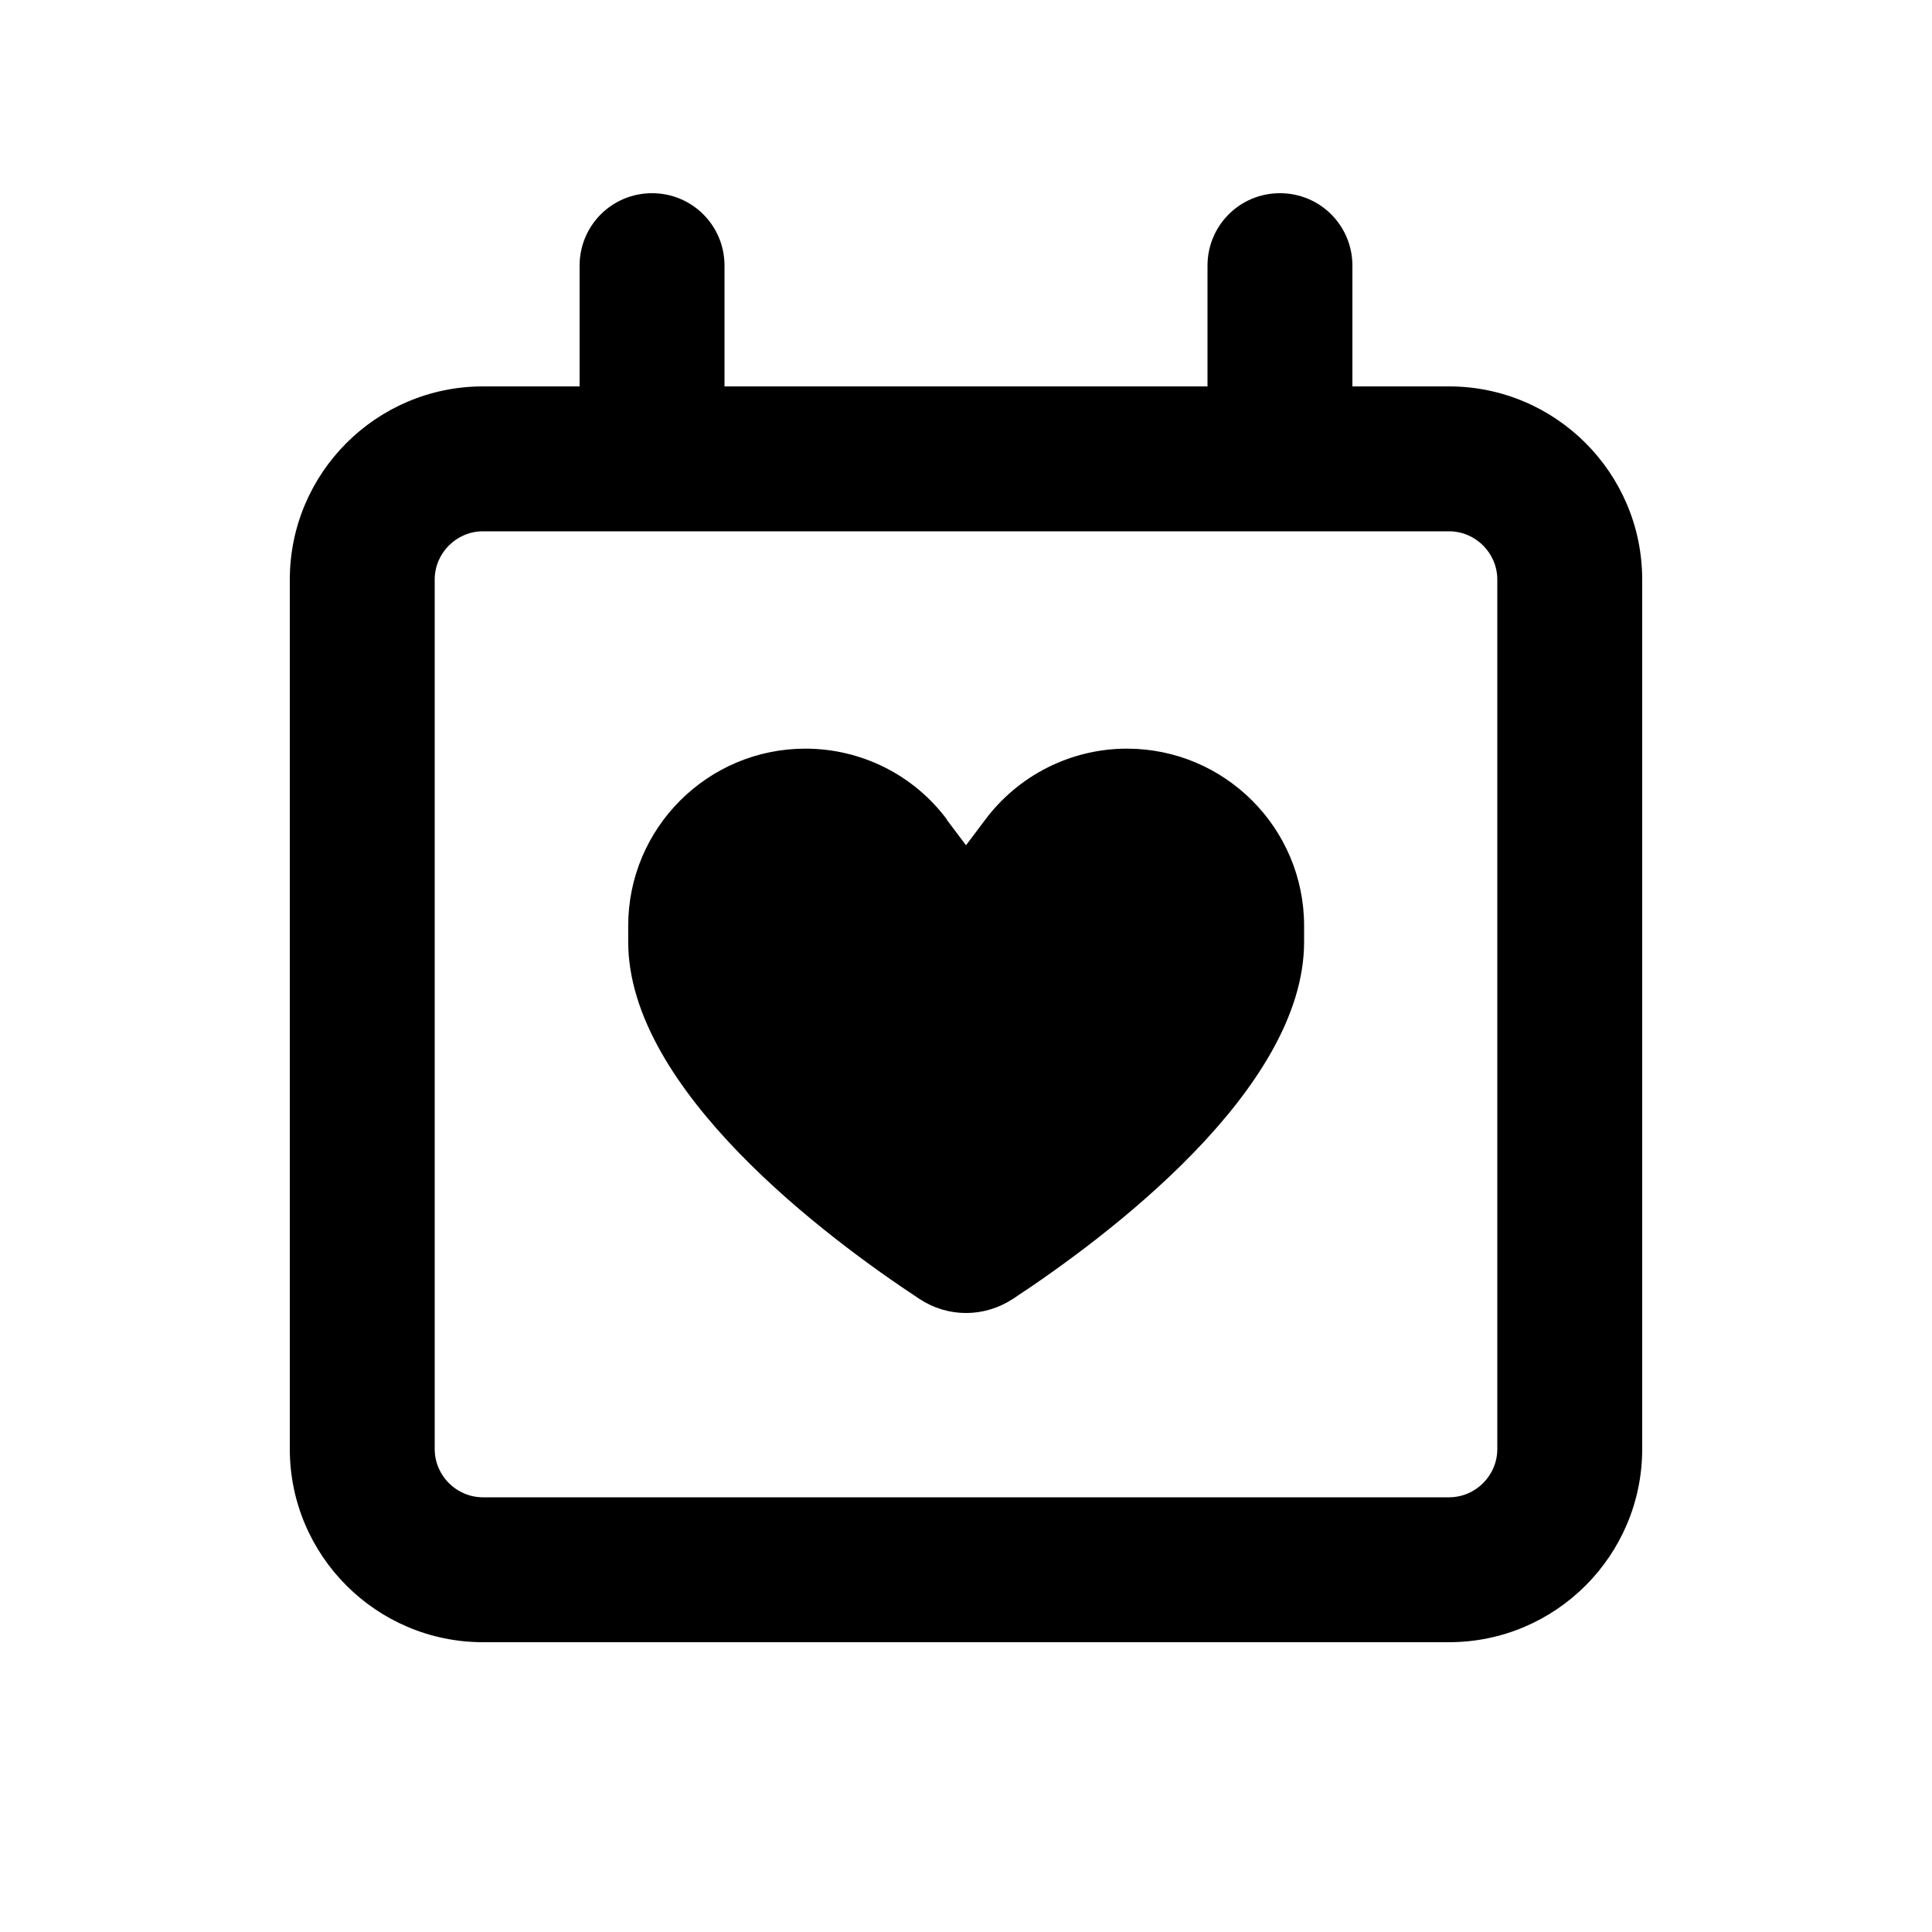 <svg xmlns="http://www.w3.org/2000/svg" viewBox="0 0 640 640"><!--! Font Awesome Pro 7.1.0 by @fontawesome - https://fontawesome.com License - https://fontawesome.com/license (Commercial License) Copyright 2025 Fonticons, Inc. --><path fill="currentColor" d="M216 64C229.3 64 240 74.7 240 88L240 128L400 128L400 88C400 74.7 410.7 64 424 64C437.3 64 448 74.7 448 88L448 128L480 128C515.3 128 544 156.7 544 192L544 480C544 515.3 515.3 544 480 544L160 544C124.7 544 96 515.3 96 480L96 192C96 156.7 124.7 128 160 128L192 128L192 88C192 74.7 202.7 64 216 64zM216 176L160 176C151.2 176 144 183.2 144 192L144 480C144 488.8 151.2 496 160 496L480 496C488.8 496 496 488.8 496 480L496 192C496 183.2 488.8 176 480 176L216 176zM313.6 271.5L320 280L326.4 271.5C337.5 256.7 354.9 248 373.3 248C405.7 248 432 274.3 432 306.7L432 312C432 361.1 366.2 410.1 335.5 430.3C326 436.5 314 436.5 304.6 430.3C273.9 410.1 208.1 361 208.1 312L208.1 306.7C208.1 274.3 234.4 248 266.8 248C285.3 248 302.7 256.7 313.7 271.5z"/></svg>